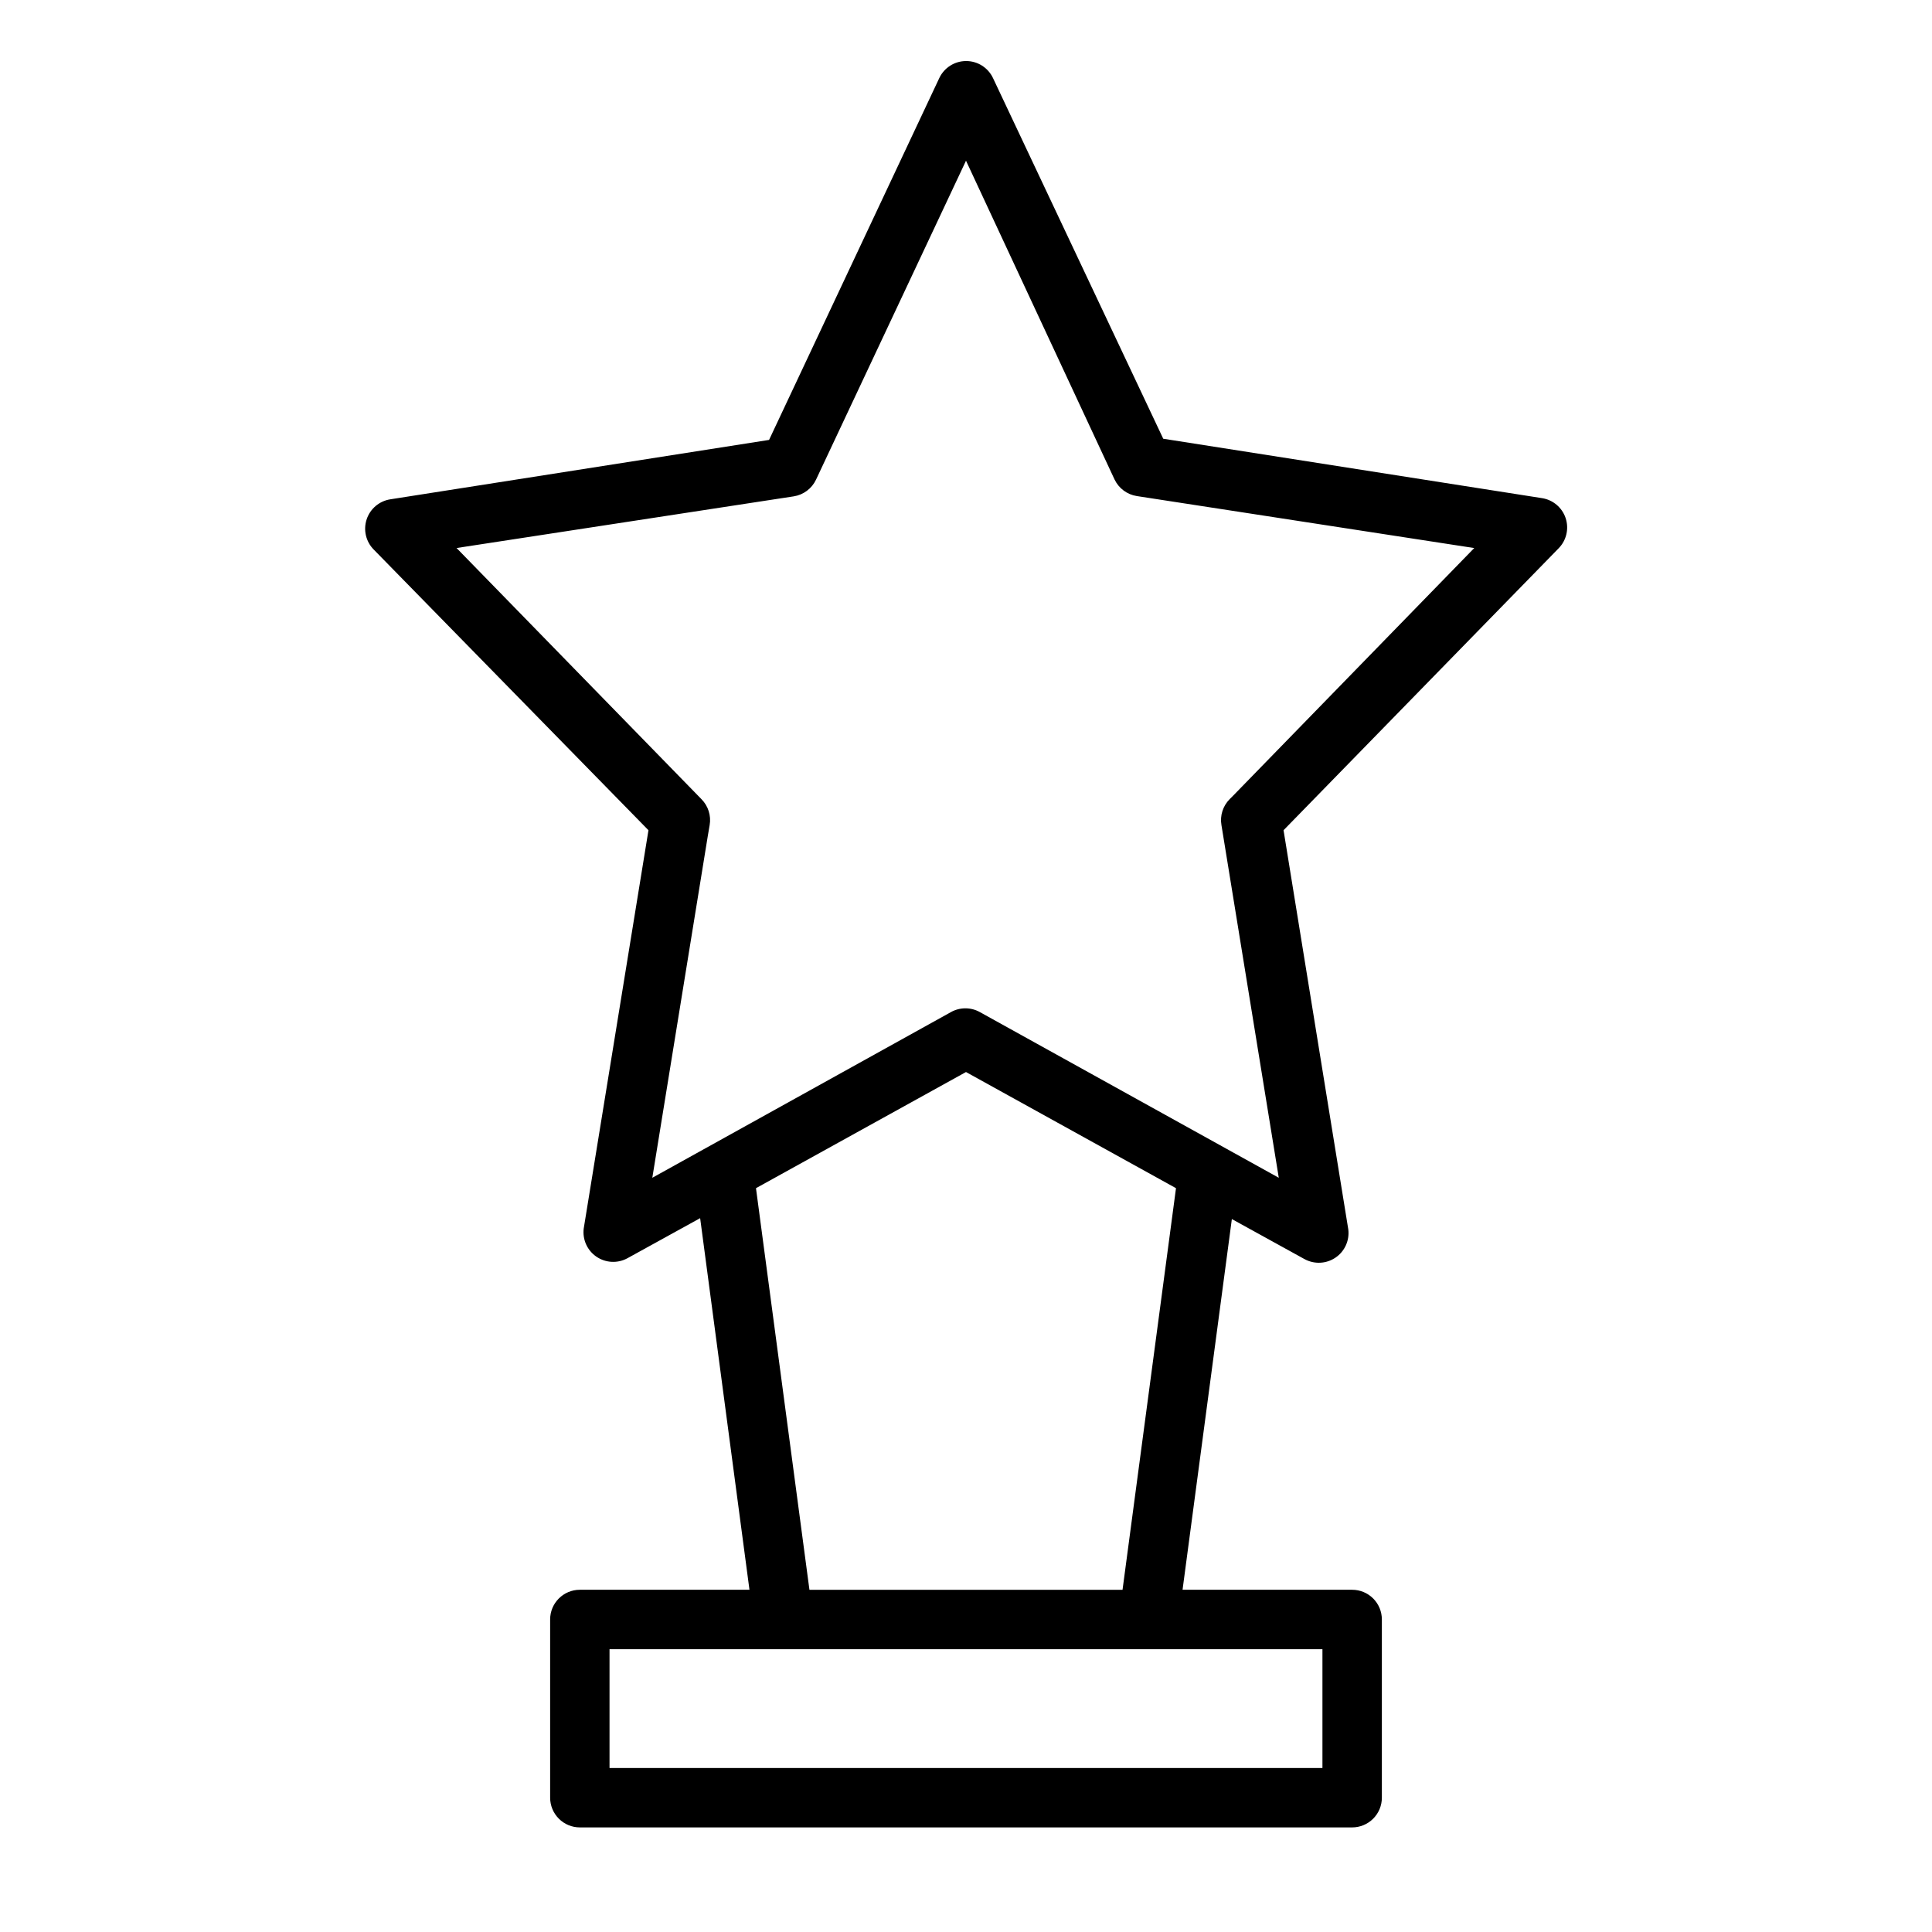 <?xml version="1.0" encoding="UTF-8"?>
<!-- Uploaded to: ICON Repo, www.iconrepo.com, Generator: ICON Repo Mixer Tools -->
<svg fill="#000000" width="800px" height="800px" version="1.1" viewBox="144 144 512 512" xmlns="http://www.w3.org/2000/svg">
 <path d="m315.85 364.02-17.16 105.56c-0.359 2.926 0.945 5.809 3.383 7.465s5.598 1.816 8.188 0.41l19.285-10.629 13.07 98.48h-44.949c-4.348 0-7.875 3.523-7.875 7.871v47.23c0 2.09 0.832 4.09 2.309 5.566 1.473 1.477 3.477 2.309 5.566 2.309h204.67c2.086 0 4.09-0.832 5.566-2.309 1.477-1.477 2.305-3.477 2.305-5.566v-47.23c0-2.09-0.828-4.09-2.305-5.566-1.477-1.477-3.481-2.305-5.566-2.305h-44.949l13.066-98.242 19.285 10.629v-0.004c2.59 1.406 5.75 1.25 8.188-0.41 2.438-1.656 3.742-4.535 3.387-7.461l-17.16-105.8 72.895-74.707c2.07-2.106 2.793-5.191 1.863-8-0.93-2.805-3.352-4.852-6.273-5.301l-100.37-15.742-45.109-95.57c-1.297-2.762-4.07-4.523-7.121-4.523-3.051 0-5.828 1.762-7.125 4.523l-45.105 95.883-100.37 15.742h-0.004c-2.918 0.453-5.34 2.5-6.269 5.305-0.93 2.805-0.211 5.894 1.863 8zm178.61 248.52h-188.93v-31.488h188.93zm-38.809-153.66-14.168 106.43h-82.973l-14.168-106.43 55.656-30.781zm-101.31-183.34c2.578-0.402 4.789-2.055 5.906-4.41l39.754-84.543 39.359 84.469v-0.004c1.117 2.356 3.328 4.008 5.902 4.41l89.426 13.777-63.84 65.57-0.945 0.945c-1.82 1.812-2.644 4.398-2.203 6.926l15.191 93.441-79.113-43.848c-2.438-1.406-5.438-1.406-7.871 0l-79.035 43.848 14.719-90.688 0.473-2.754c0.441-2.527-0.383-5.113-2.203-6.926l-64.867-66.52z"/>
</svg>